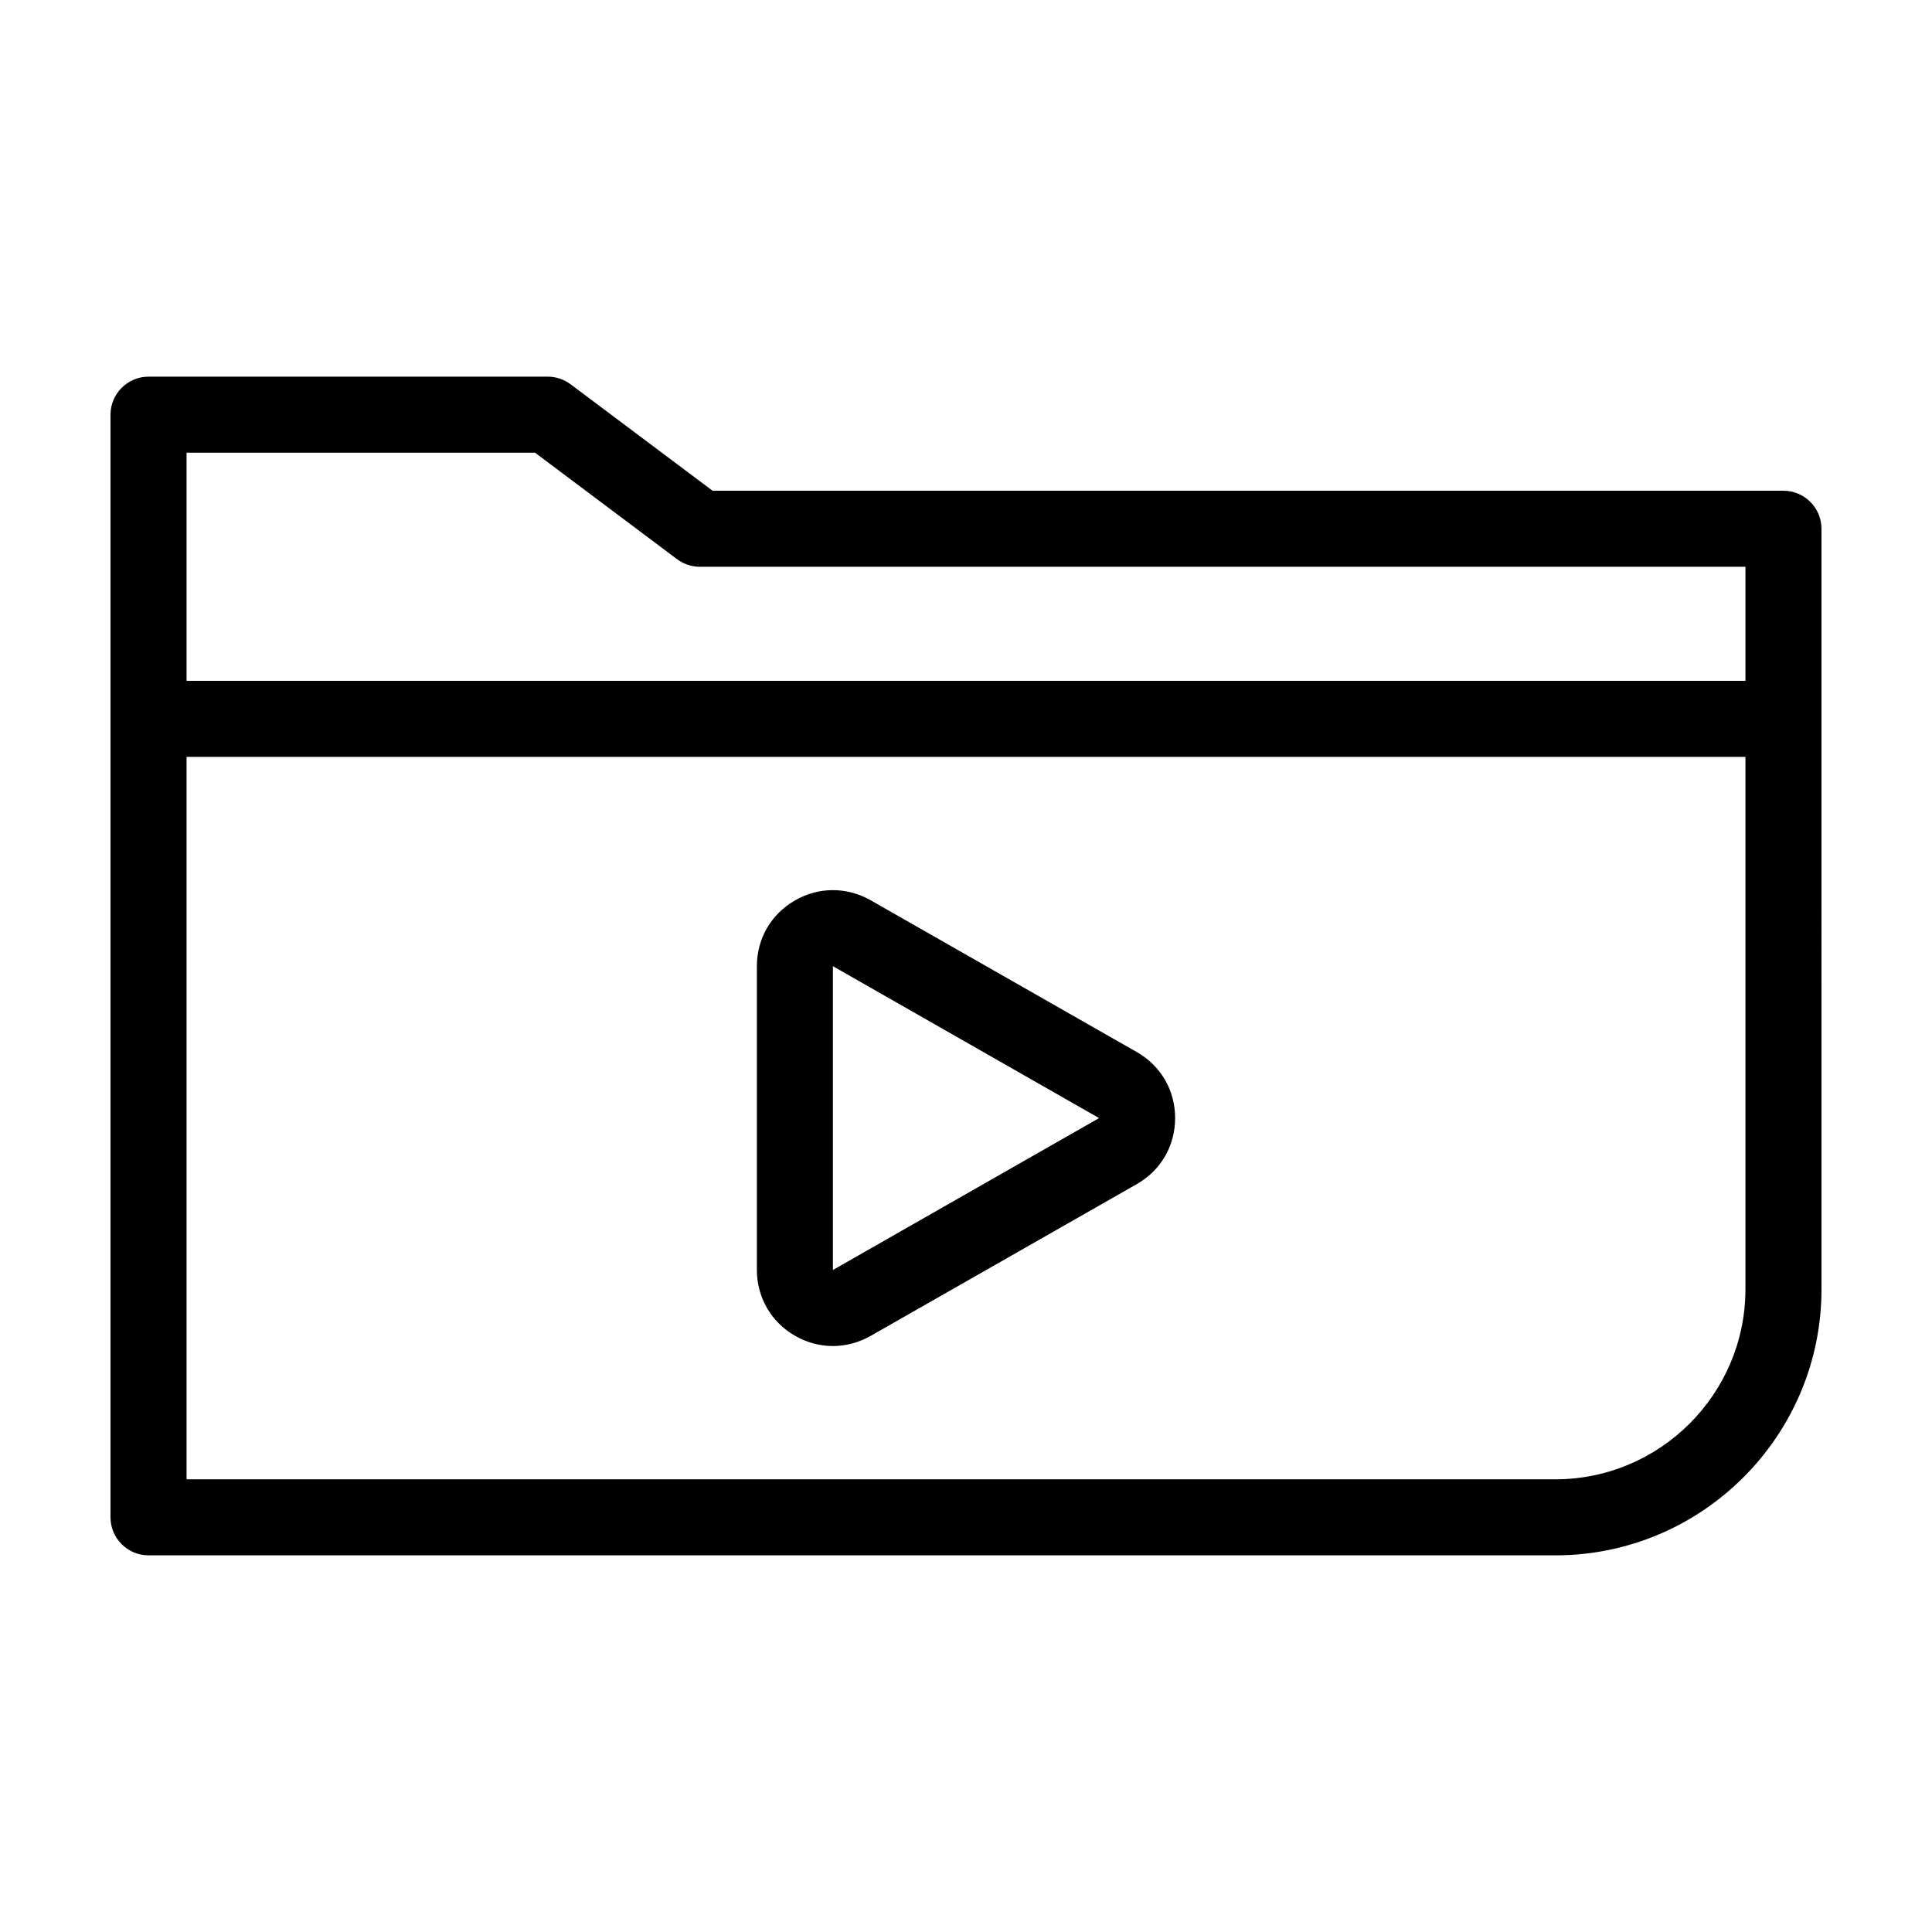<?xml version="1.0" encoding="UTF-8"?>
<!-- Uploaded to: ICON Repo, www.iconrepo.com, Generator: ICON Repo Mixer Tools -->
<svg fill="#000000" width="800px" height="800px" version="1.1" viewBox="144 144 512 512" xmlns="http://www.w3.org/2000/svg">
 <path d="m616.64 274.05h-283.8l-37.633-28.215c-1.766-1.309-3.879-2.016-6.047-2.016h-105.8c-5.543 0-10.078 4.535-10.078 10.078v292.21c0 5.543 4.535 10.078 10.078 10.078h372.82c38.895 0 70.535-31.641 70.535-70.535l-0.004-201.53c0-5.539-4.531-10.074-10.074-10.074zm-330.85-10.078 37.633 28.215c1.762 1.309 3.879 2.016 6.047 2.016h277.09v30.23l-413.12-0.004v-60.457zm270.39 272.06h-362.74v-191.45h413.12v141.07c-0.004 27.762-22.625 50.383-50.383 50.383zm-110.89-113.21-70.582-40.254c-6.297-3.578-13.855-3.578-20.102 0.102-6.297 3.625-10.027 10.125-10.027 17.383v80.457c0 7.254 3.727 13.805 10.027 17.434 3.176 1.863 6.648 2.769 10.125 2.769 3.426 0 6.852-0.906 9.977-2.672l70.582-40.254c6.352-3.629 10.129-10.125 10.129-17.48 0-7.356-3.777-13.855-10.129-17.484zm-80.559 57.738v-80.508l70.535 40.254z"/>
</svg>